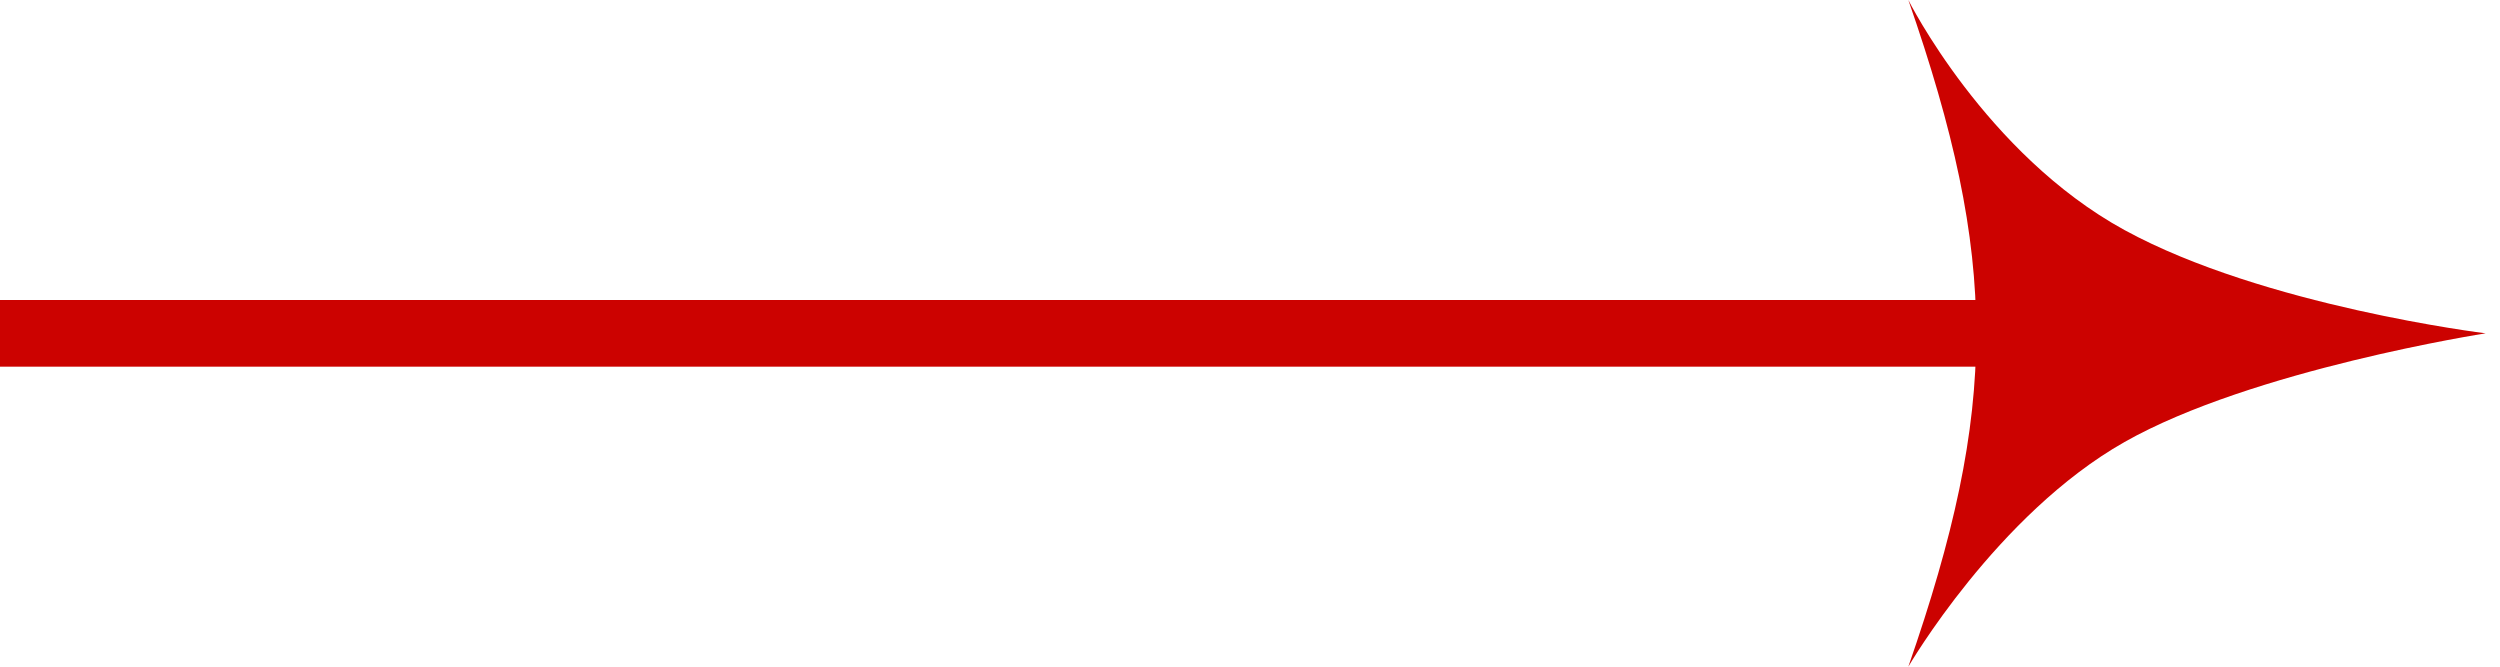 <?xml version="1.0" encoding="UTF-8"?> <svg xmlns="http://www.w3.org/2000/svg" width="75" height="20" viewBox="0 0 75 20" fill="none"><rect y="9" width="64" height="2" fill="#CC0200"></rect><path d="M74.57 10C74.57 10 67.574 11.087 63.736 13.26C59.899 15.434 57.25 20 57.25 20C59.967 12.19 59.967 7.81 57.25 -7.57103e-07C57.25 -7.57103e-07 59.559 4.619 63.736 6.902C67.914 9.185 74.57 10 74.57 10Z" fill="#CC0200"></path></svg> 